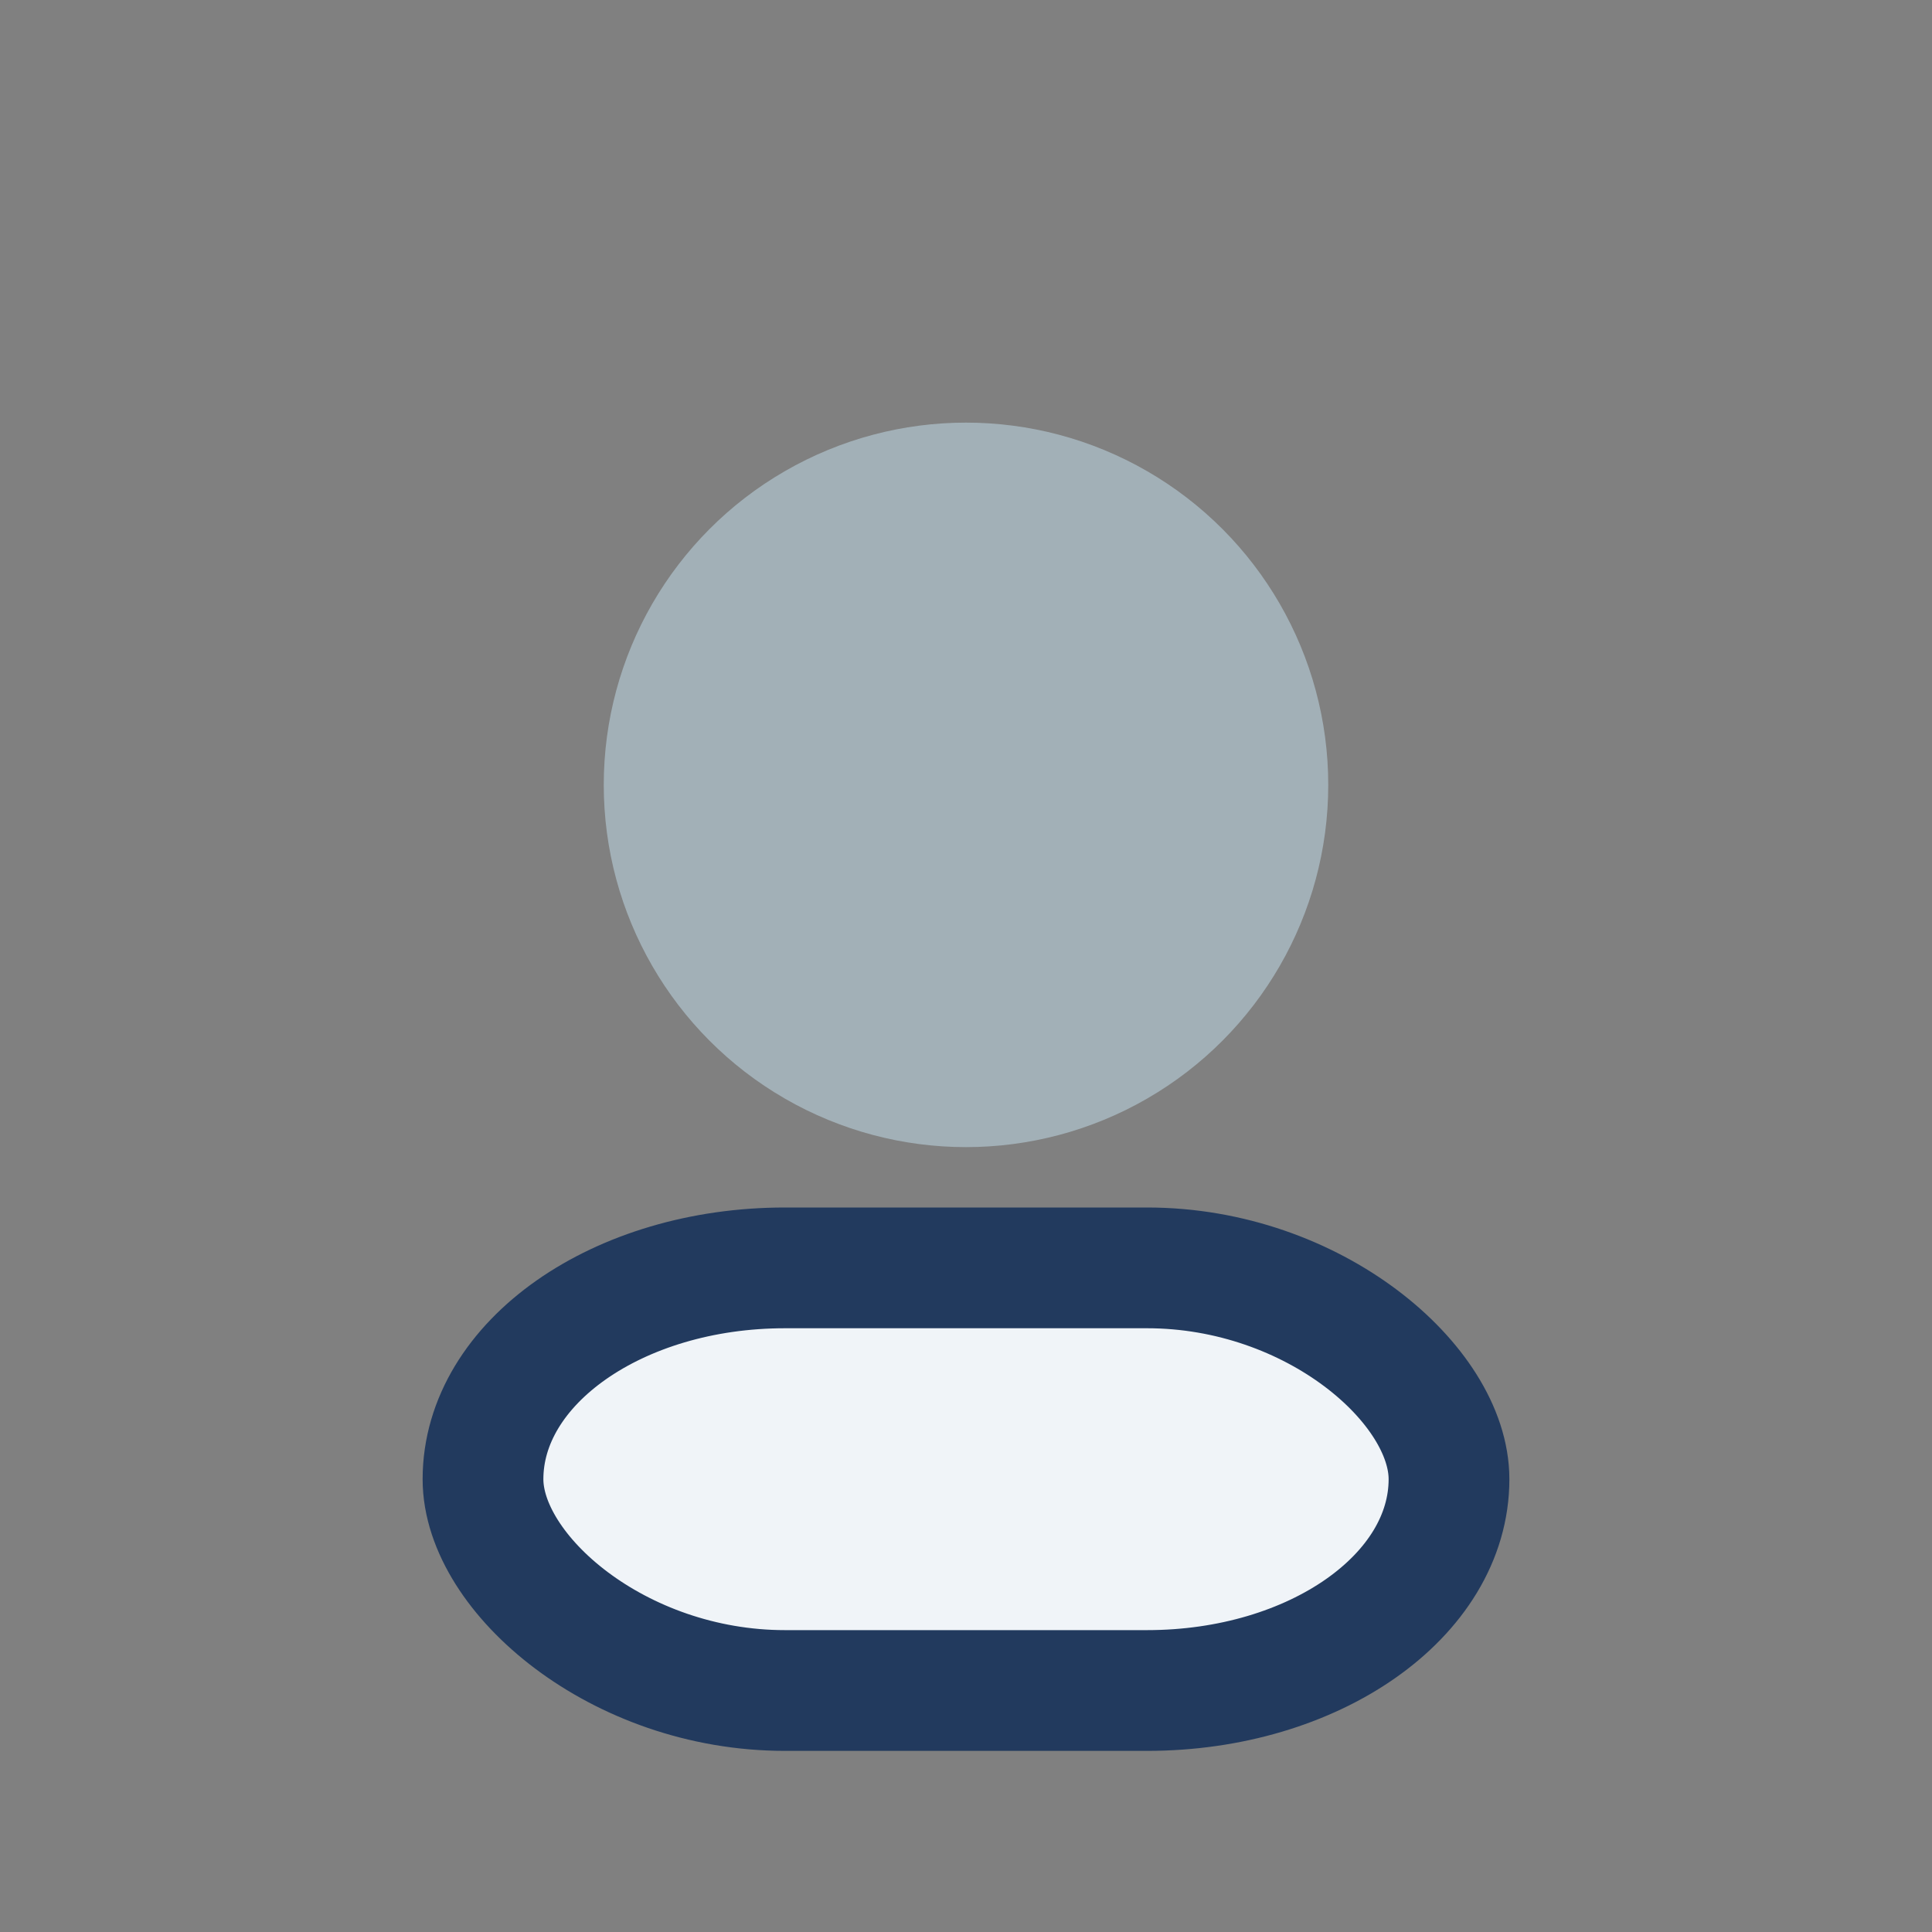 <?xml version="1.0" encoding="UTF-8"?>
<svg xmlns="http://www.w3.org/2000/svg" width="32" height="32" viewBox="0 0 32 32"><rect x="0" y="0" width="32" height="32" fill="#808080" stroke="none"/><circle cx="16" cy="13" r="6" fill="#A2B0B7"/><rect x="8" y="21" width="16" height="7" rx="5" fill="#F0F4F8" stroke="#223A5E" stroke-width="2"/></svg>